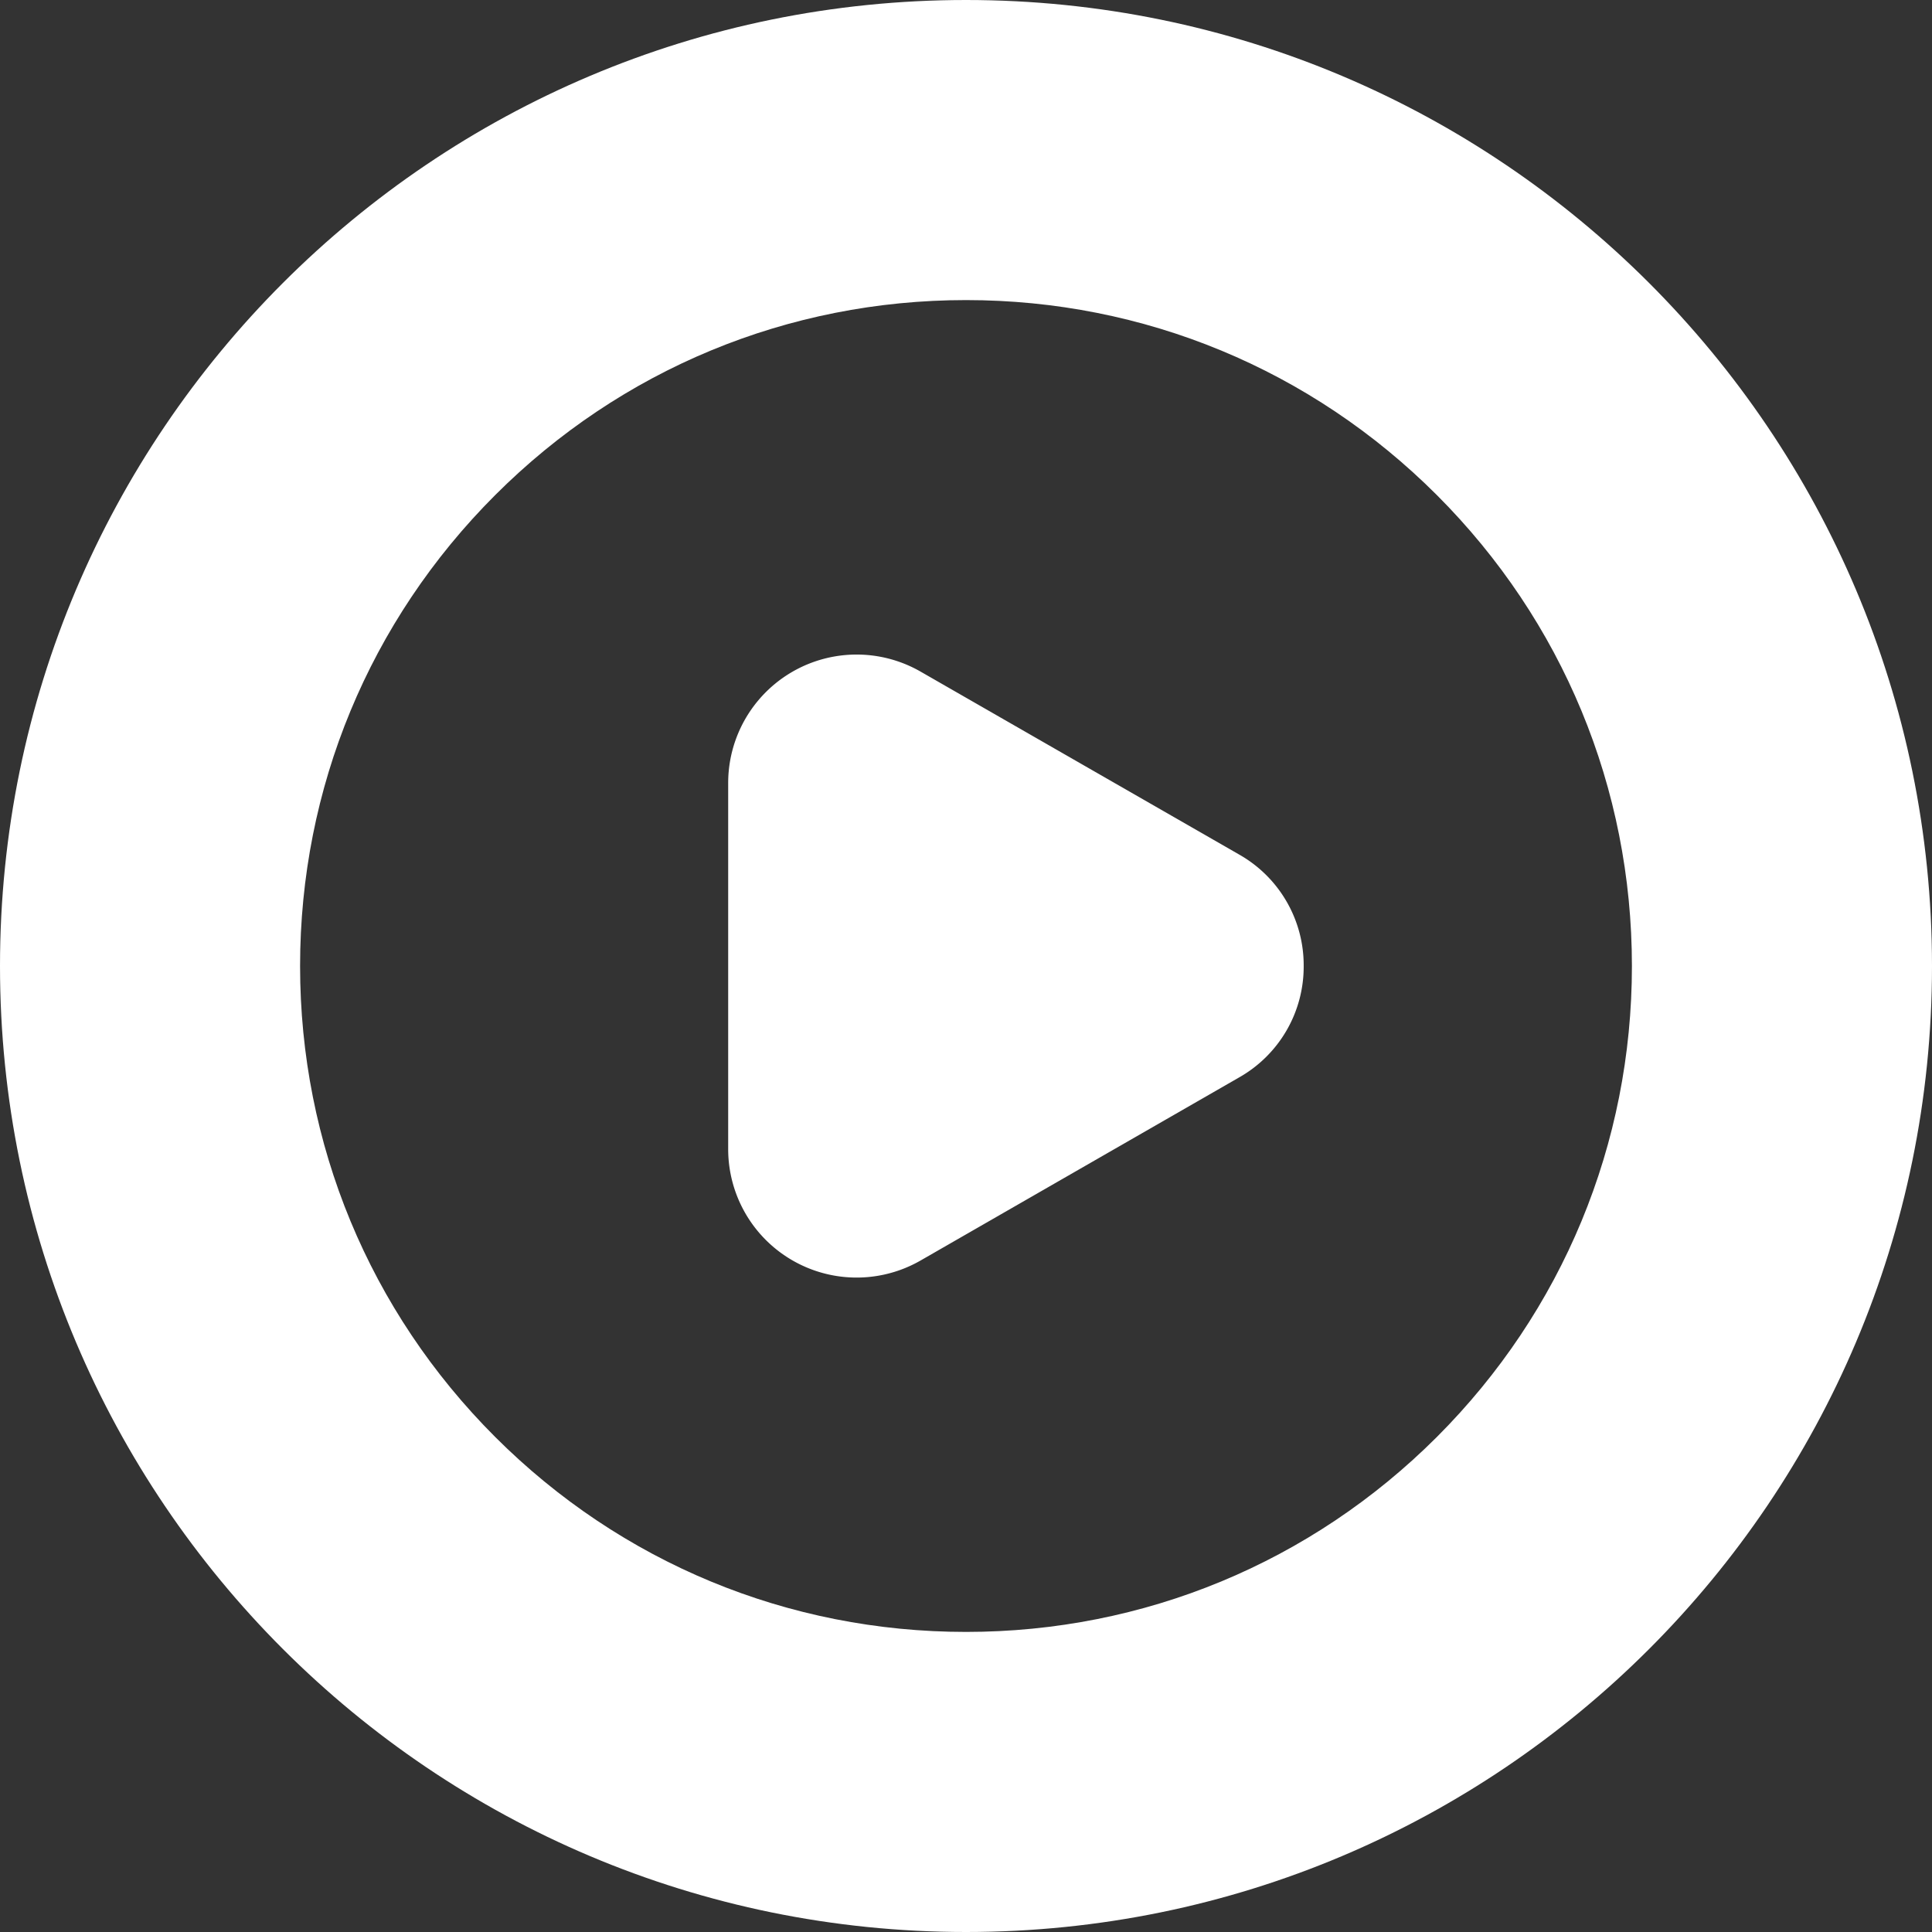 <svg xmlns="http://www.w3.org/2000/svg" width="32.191" height="32.191" viewBox="0 0 32.191 32.191">
  <rect x="0" y="0" width="32.191" height="32.191" fill="#333333" stroke="none"/>
  <g id="play_circle_outline" transform="translate(-1074.398 -4365.393)">
    <g id="Caminho_61309" data-name="Caminho 61309" transform="translate(1074.398 4365.393)" fill="none">
      <path d="M16.1,0A16.1,16.1,0,1,1,0,16.1,16.1,16.1,0,0,1,16.1,0Z" stroke="none"/>
      <path d="M 16.096 5 C 13.132 5 10.346 6.154 8.25 8.25 C 6.154 10.346 5 13.132 5 16.096 C 5 19.059 6.154 21.846 8.25 23.942 C 10.346 26.037 13.132 27.191 16.096 27.191 C 19.059 27.191 21.846 26.037 23.942 23.942 C 26.037 21.846 27.191 19.059 27.191 16.096 C 27.191 13.132 26.037 10.346 23.942 8.25 C 21.846 6.154 19.059 5 16.096 5 M 16.096 3.814697265625e-06 C 24.985 3.814697265625e-06 32.191 7.206 32.191 16.096 C 32.191 24.985 24.985 32.191 16.096 32.191 C 7.206 32.191 3.814697265625e-06 24.985 3.814697265625e-06 16.096 C 3.814697265625e-06 7.206 7.206 3.814697265625e-06 16.096 3.814697265625e-06 Z" stroke="none" fill="#fff"/>
    </g>
    <path id="Polygon_89_-_Kontur" data-name="Polygon 89 - Kontur" d="M5.193,3.214,5.193,0A2.12,2.12,0,0,1,7.048,1.074L10.1,6.384A2.14,2.14,0,0,1,8.242,9.589h-6.1A2.14,2.14,0,0,1,.287,6.384l3.049-5.31A2.12,2.12,0,0,1,5.193,0Z" transform="translate(1096.12 4376.296) rotate(90)" fill="#fff"/>
  </g>
</svg>
